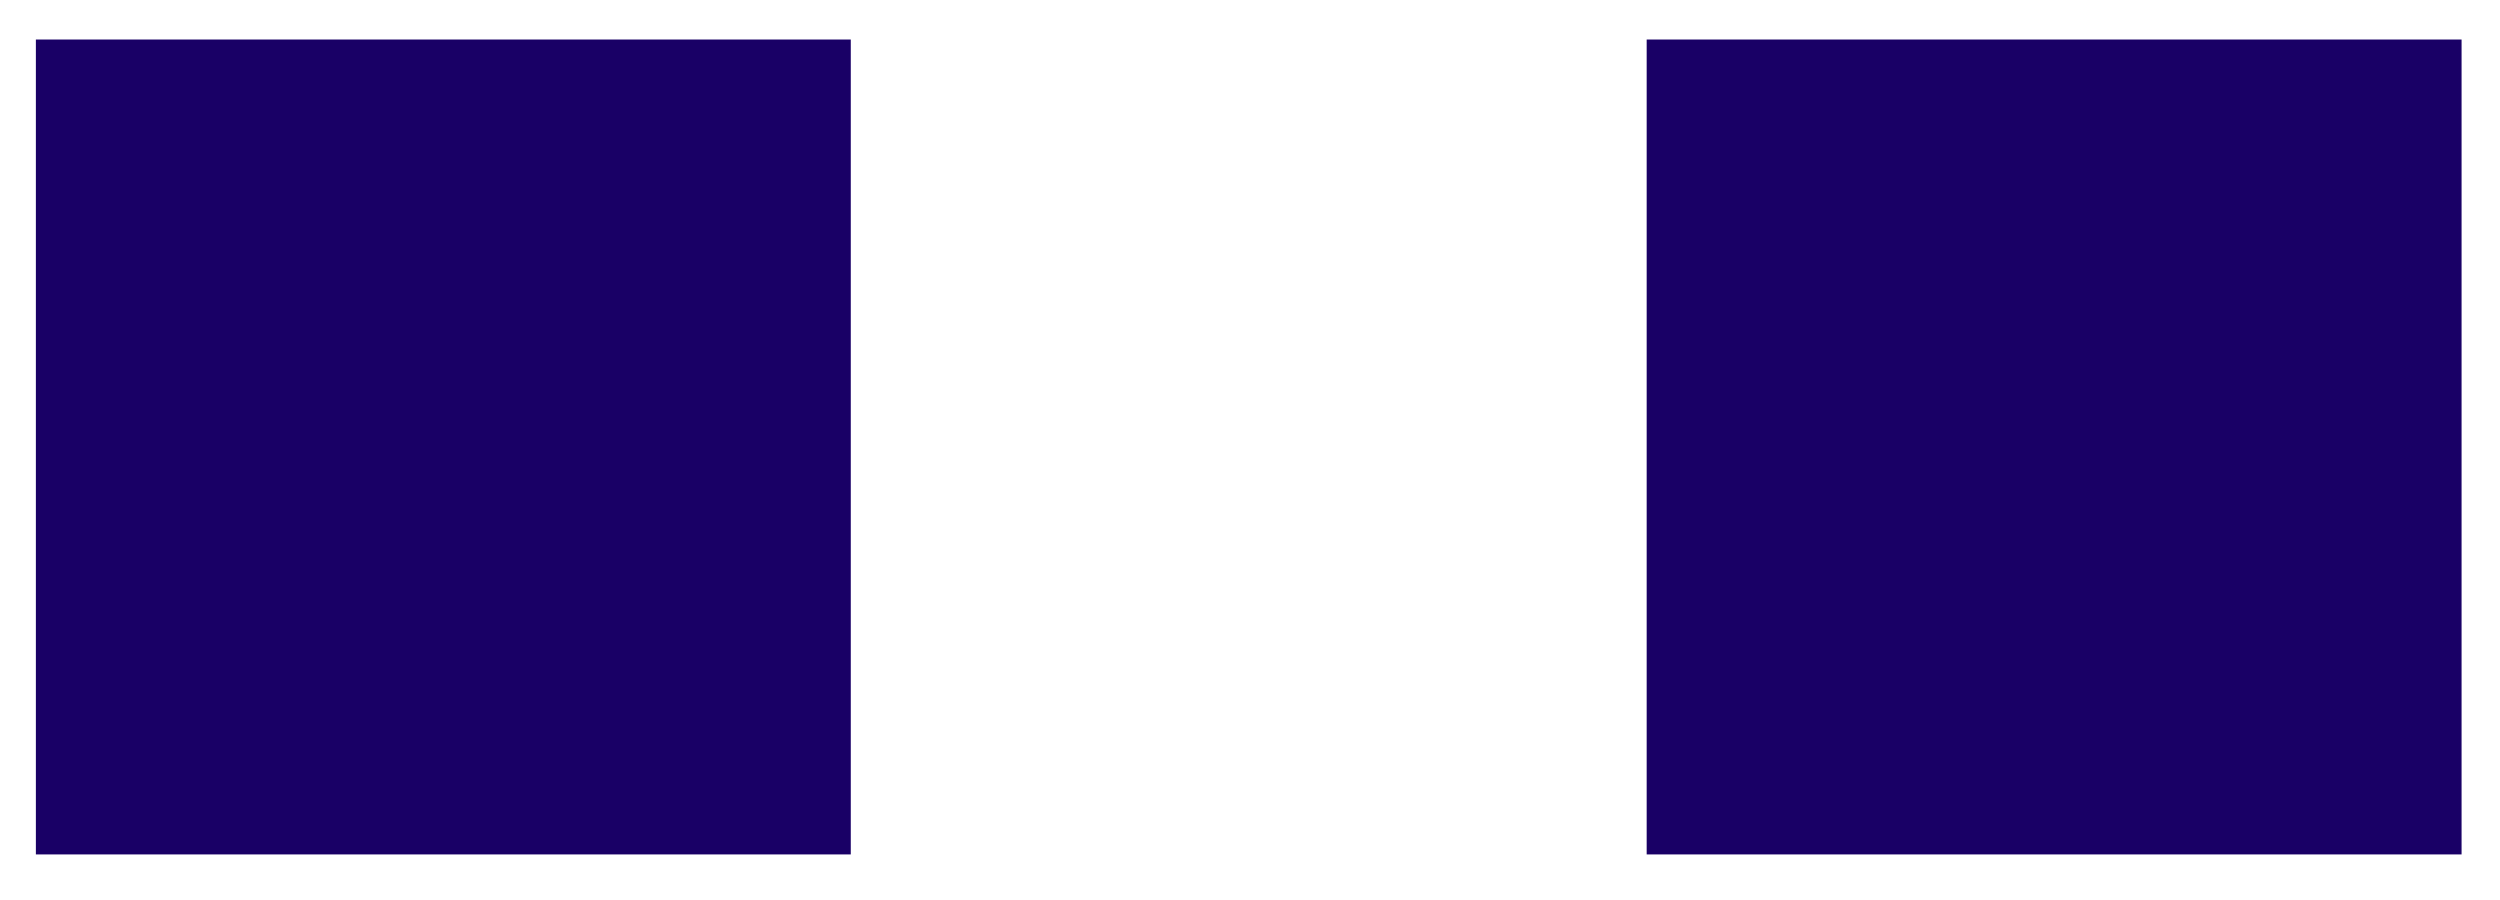 <svg width="50" height="18" viewBox="0 0 50 18" fill="none" xmlns="http://www.w3.org/2000/svg">
  <rect x="4.792" y="4.865" width="8.149" height="8.149" stroke="#190066"
    stroke-width="8.149" />
  <rect x="37.008" y="4.865" width="8.149" height="8.149" stroke="#190066"
    stroke-width="8.149" />
</svg>
  